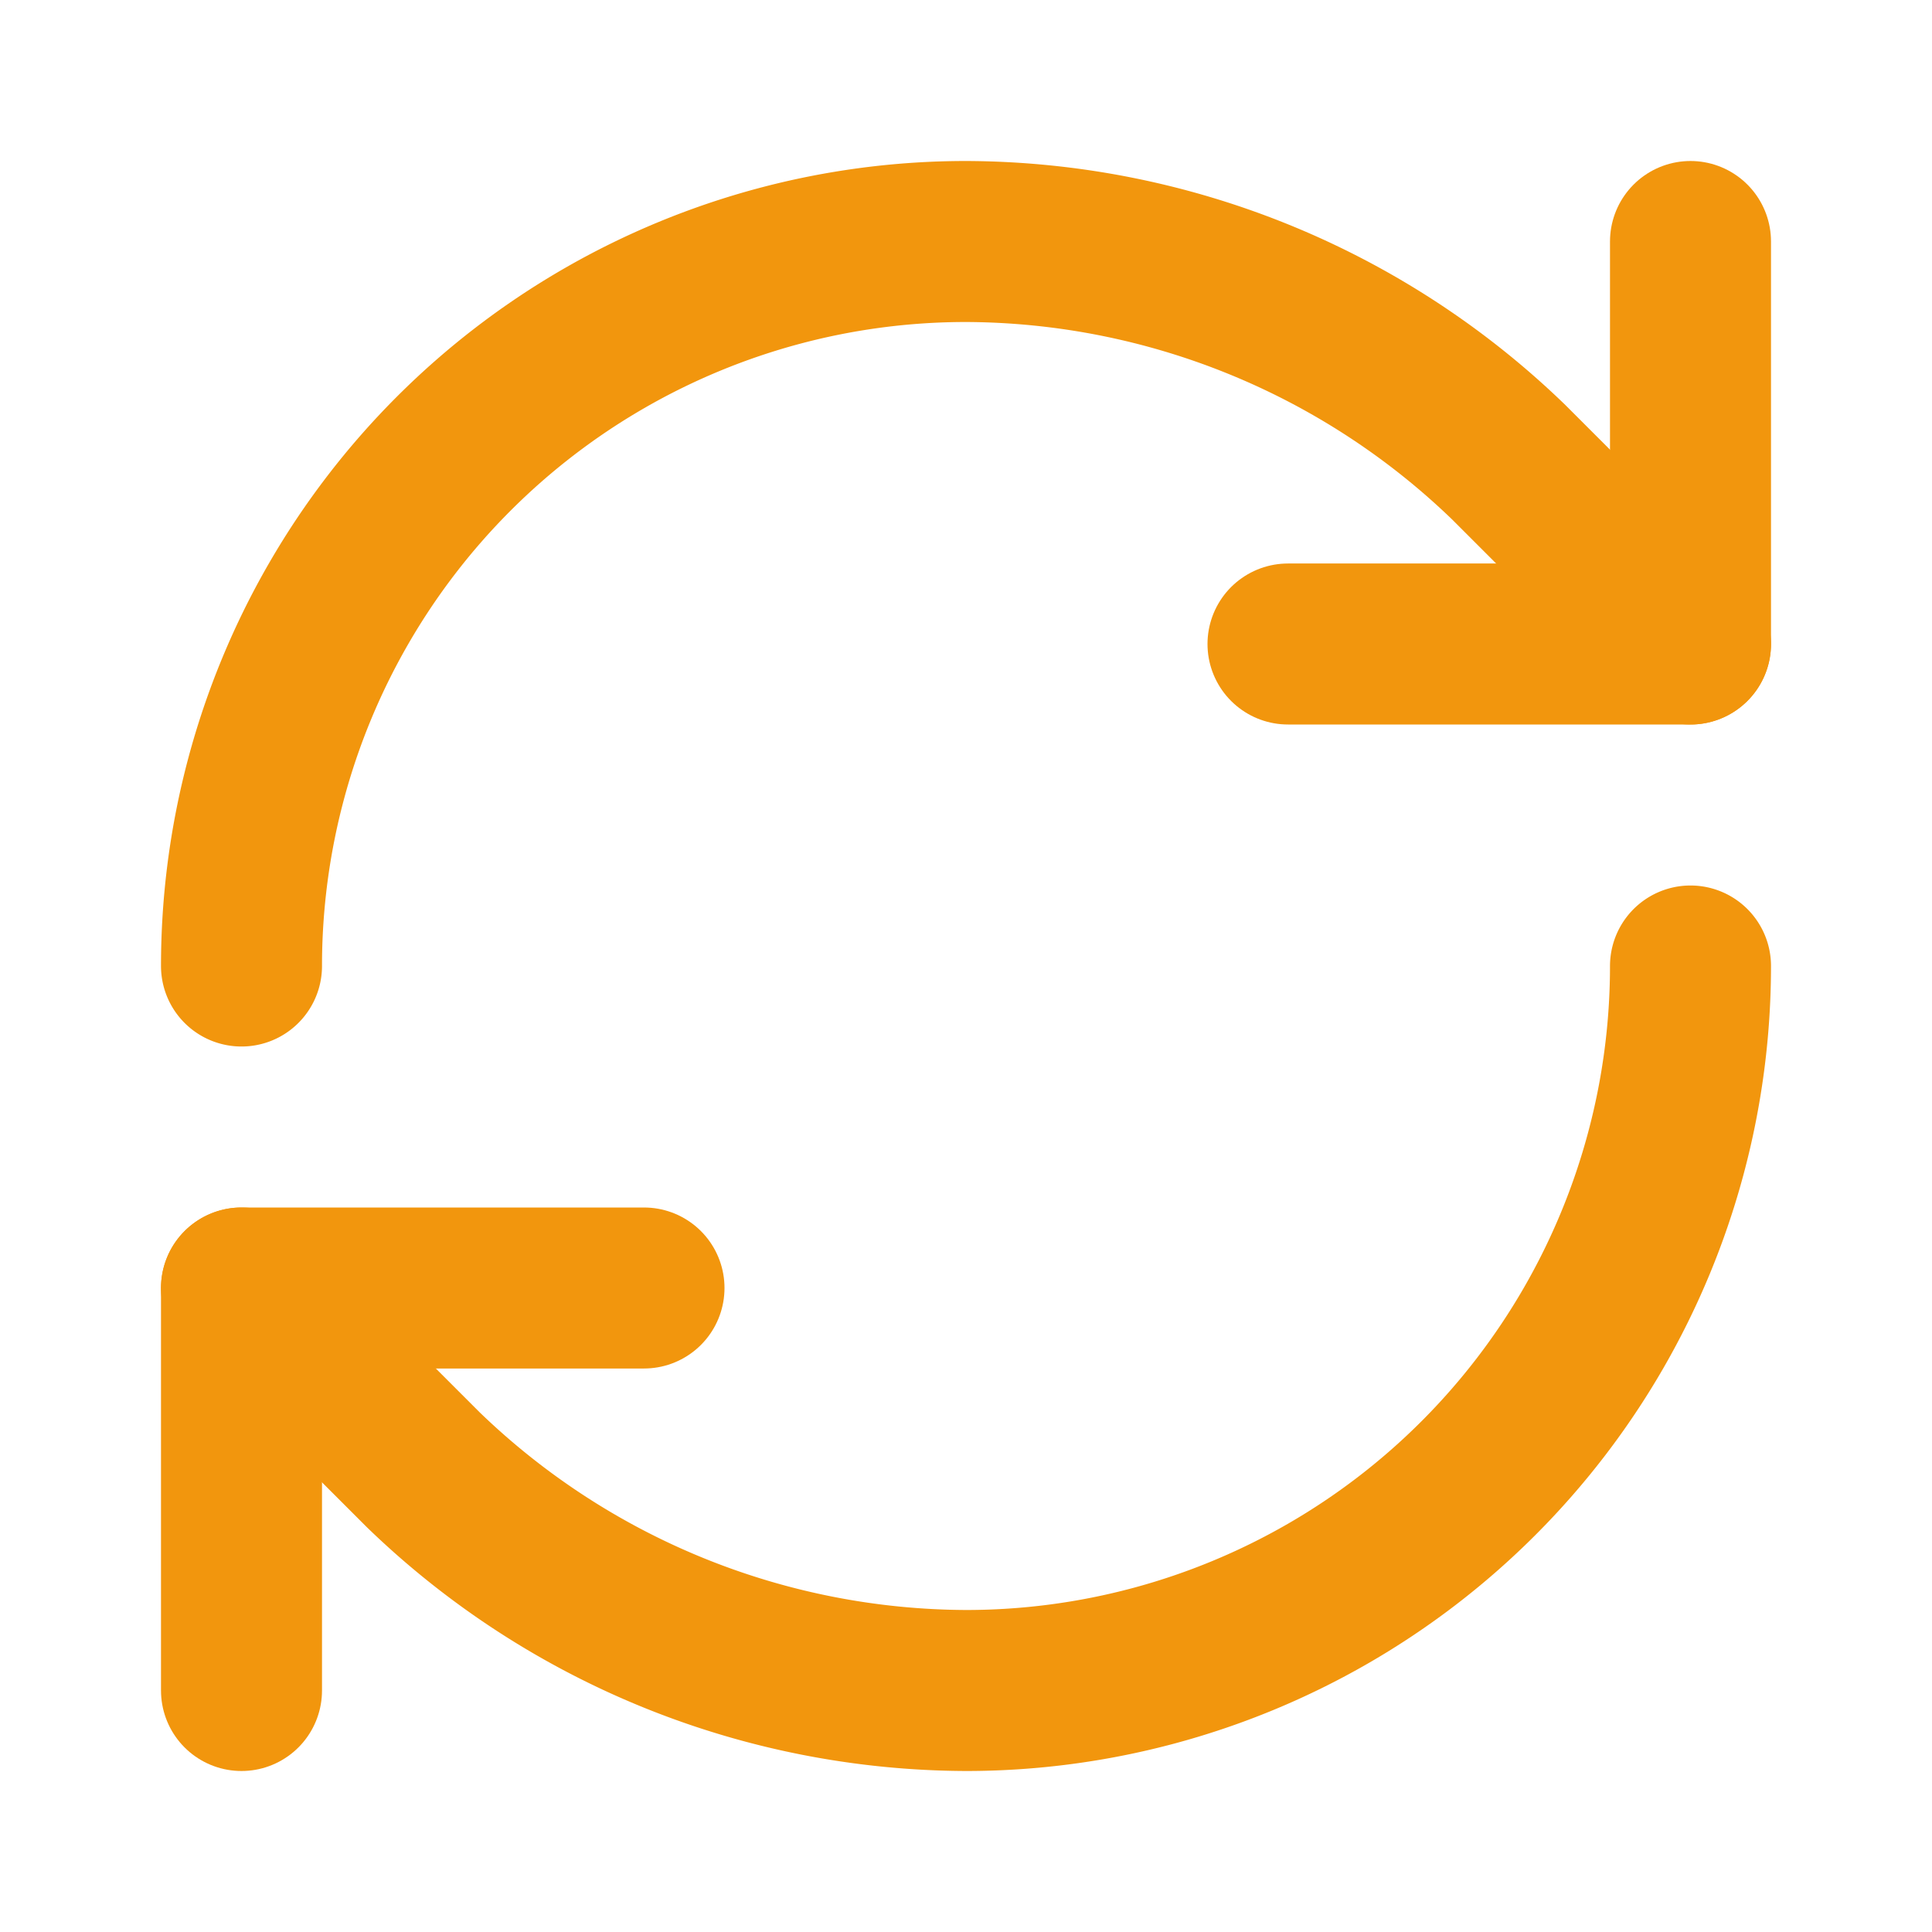 <svg class="lucide lucide-refresh-cw h-4 w-4" stroke-linejoin="round" stroke-linecap="round" stroke-width="2" stroke="#f2960d" fill="none" viewBox="0 0 24 24" height="24" width="24" xmlns="http://www.w3.org/2000/svg"><path d="M3 12a9 9 0 0 1 9-9 9.75 9.75 0 0 1 6.74 2.74L21 8"></path><path d="M21 3v5h-5"></path><path d="M21 12a9 9 0 0 1-9 9 9.75 9.75 0 0 1-6.74-2.74L3 16"></path><path d="M8 16H3v5"></path></svg>